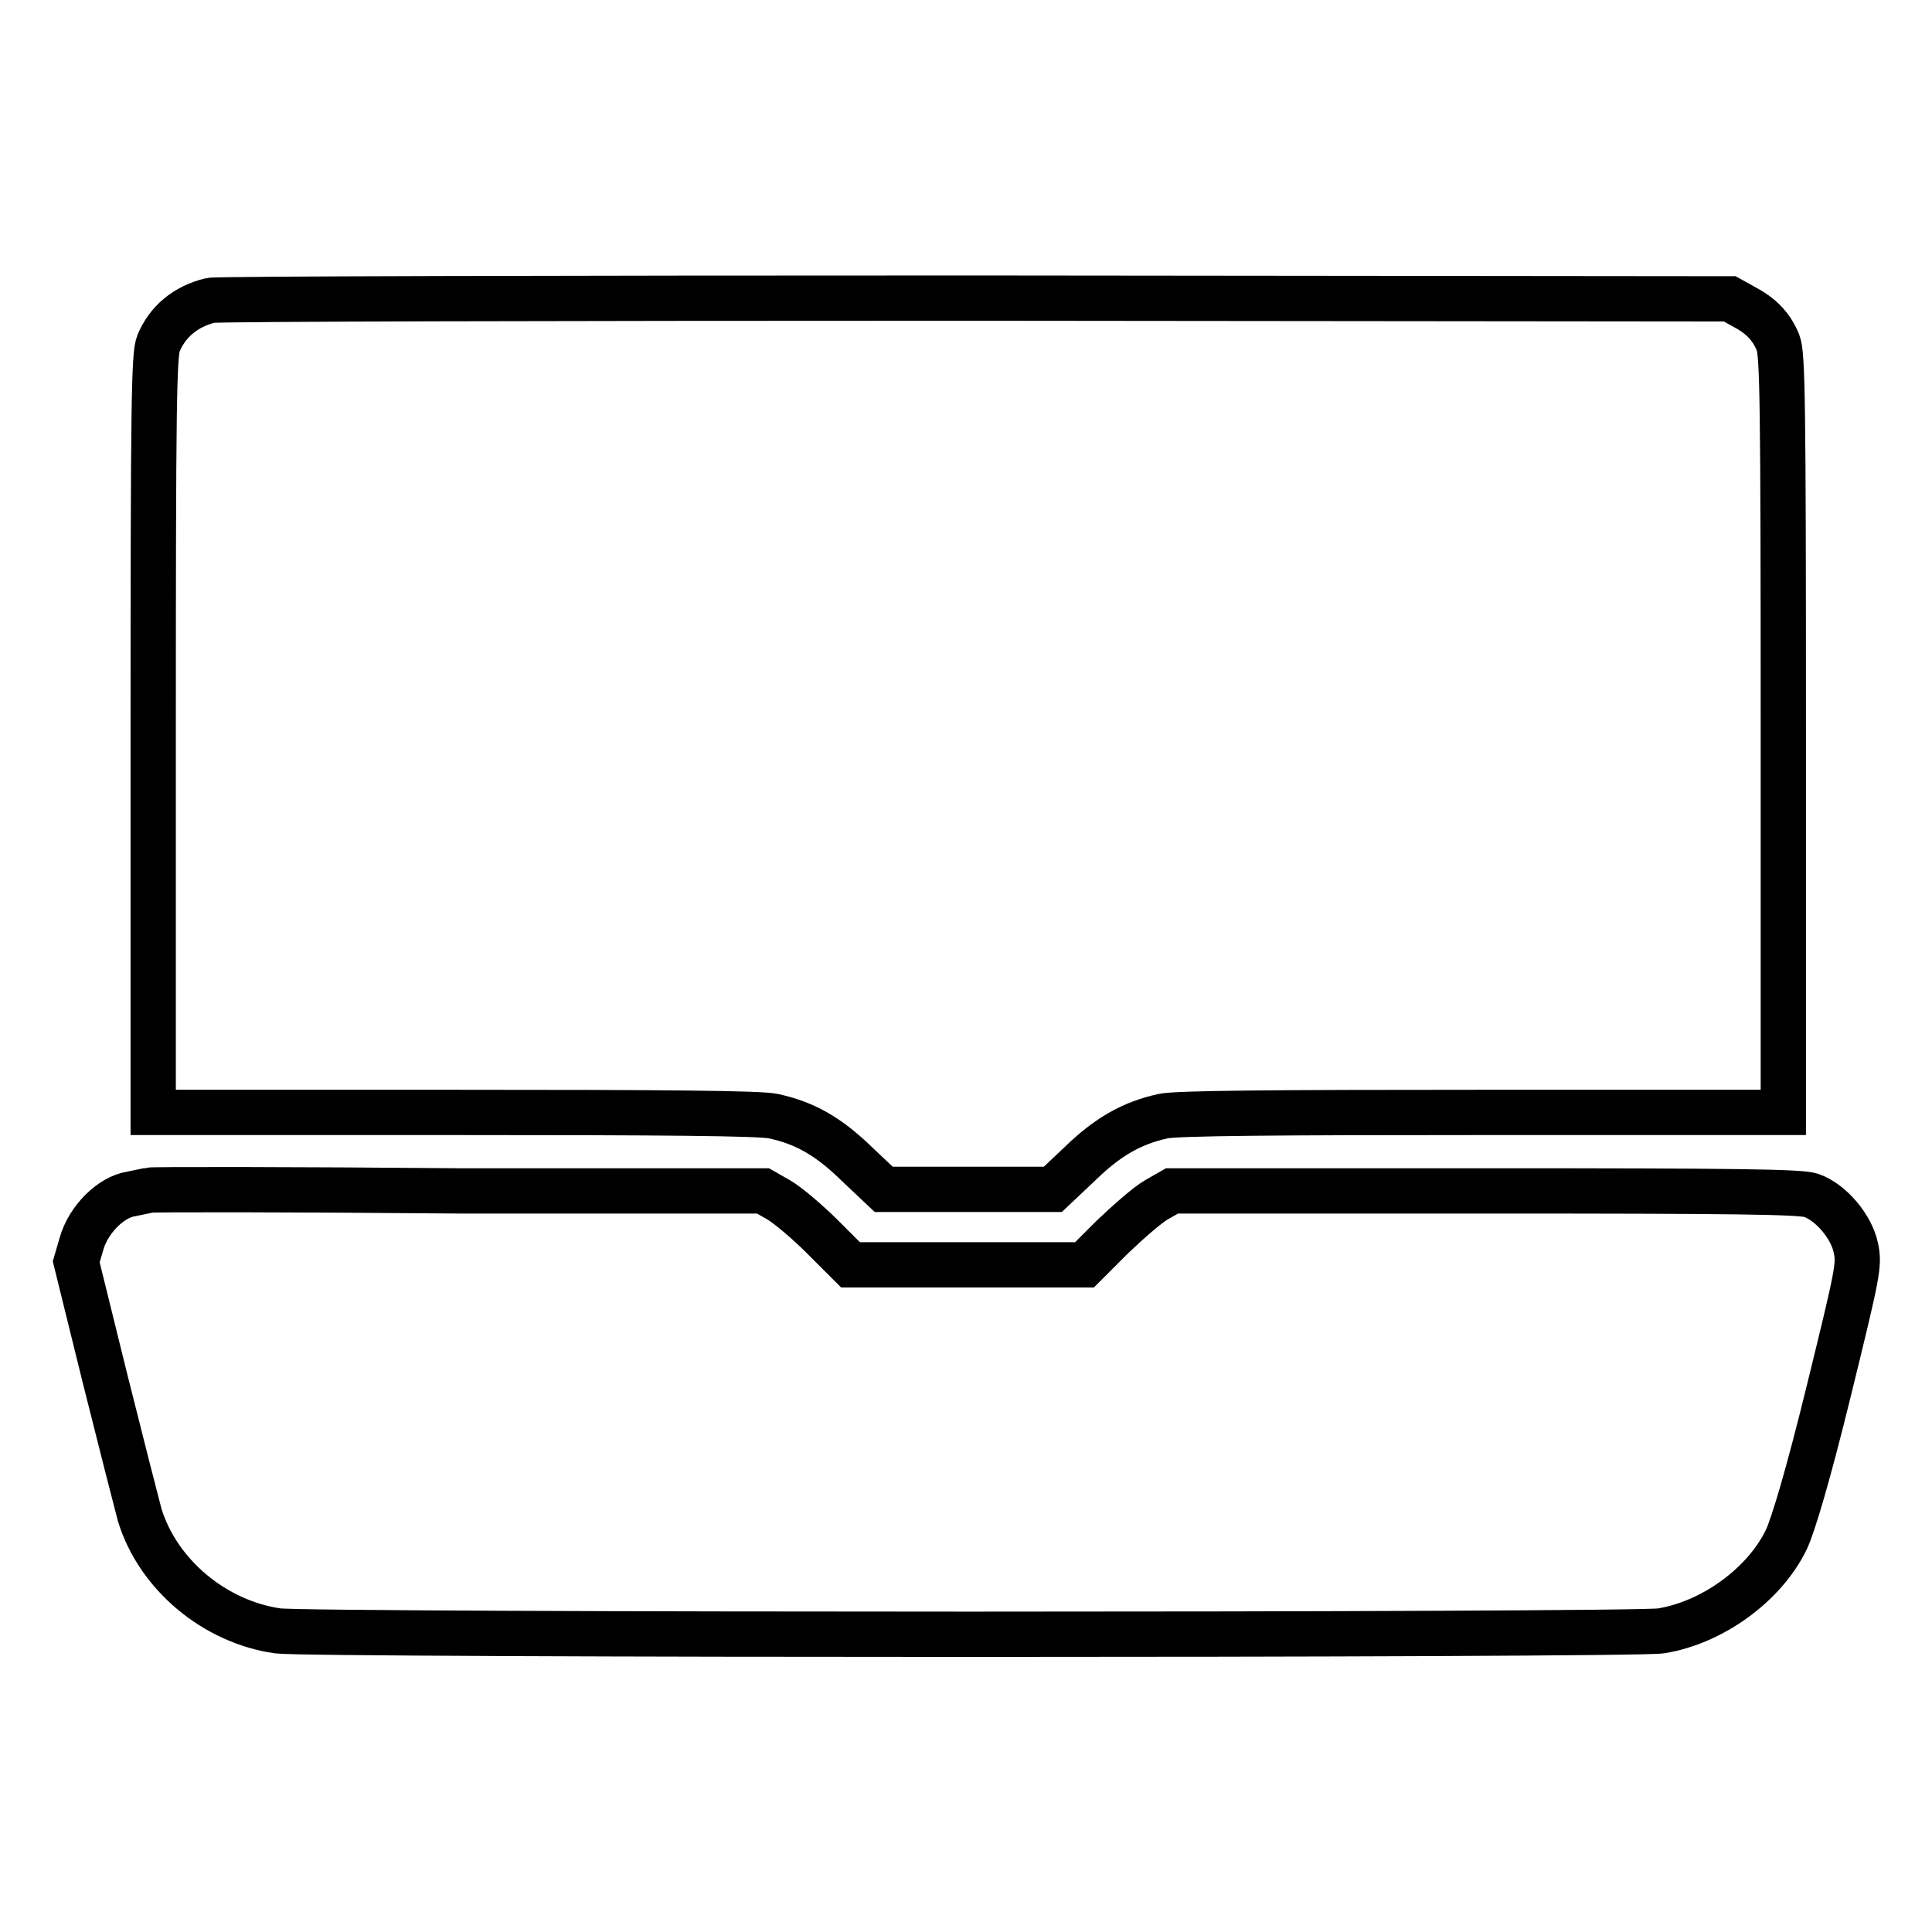 <?xml version="1.0" encoding="utf-8"?>
<!-- Svg Vector Icons : http://www.onlinewebfonts.com/icon -->
<!DOCTYPE svg PUBLIC "-//W3C//DTD SVG 1.1//EN" "http://www.w3.org/Graphics/SVG/1.1/DTD/svg11.dtd">
<svg version="1.1" xmlns="http://www.w3.org/2000/svg" xmlns:xlink="http://www.w3.org/1999/xlink" x="0px" y="0px" viewBox="0 0 256 256" enable-background="new 0 0 256 256" xml:space="preserve">
<g><g><g><path stroke-width="6" fill-opacity="0" stroke="#000000"  d="M27.9,39.8c-3.3,0.8-5.7,2.8-6.9,5.7c-0.6,1.5-0.7,7.7-0.7,51.8v50.1h39.9c27.5,0,40.6,0.1,42.3,0.5c4.1,0.9,7.2,2.6,11,6.3l3.6,3.4h11.2h11.2l3.6-3.4c3.7-3.6,6.9-5.4,11-6.3c1.7-0.4,14.8-0.5,42.3-0.5h39.9V97.2c0-44.2-0.1-50.3-0.7-51.8c-0.9-2.2-2.3-3.6-4.6-4.8l-1.8-1l-99.9-0.1C74.2,39.5,28.6,39.6,27.9,39.8z"/><path stroke-width="6" fill-opacity="0" stroke="#000000"  d="M19.8,157.7c-0.4,0.1-1.5,0.3-2.4,0.5c-2.7,0.4-5.7,3.4-6.6,6.6l-0.7,2.4l3.8,15.4c2.1,8.4,4.2,16.6,4.6,18.1c2.4,7.9,9.9,14.2,18.3,15.4c4.5,0.6,179.3,0.6,183.3,0c6.8-1.1,13.7-6.1,16.6-12.1c0.9-1.9,2.9-8.6,5.6-19.6c3.9-15.9,4.1-16.8,3.6-19.1c-0.6-2.8-3.3-6-5.9-6.9c-1.3-0.5-10.3-0.6-43.2-0.6h-41.5l-2.1,1.2c-1.2,0.7-3.7,2.9-5.8,4.9l-3.7,3.7h-15.5h-15.5l-3.7-3.7c-2-2-4.6-4.2-5.8-4.9l-2.1-1.2l-40.4,0C38.7,157.6,20.2,157.6,19.8,157.7z"/></g></g></g>
</svg>